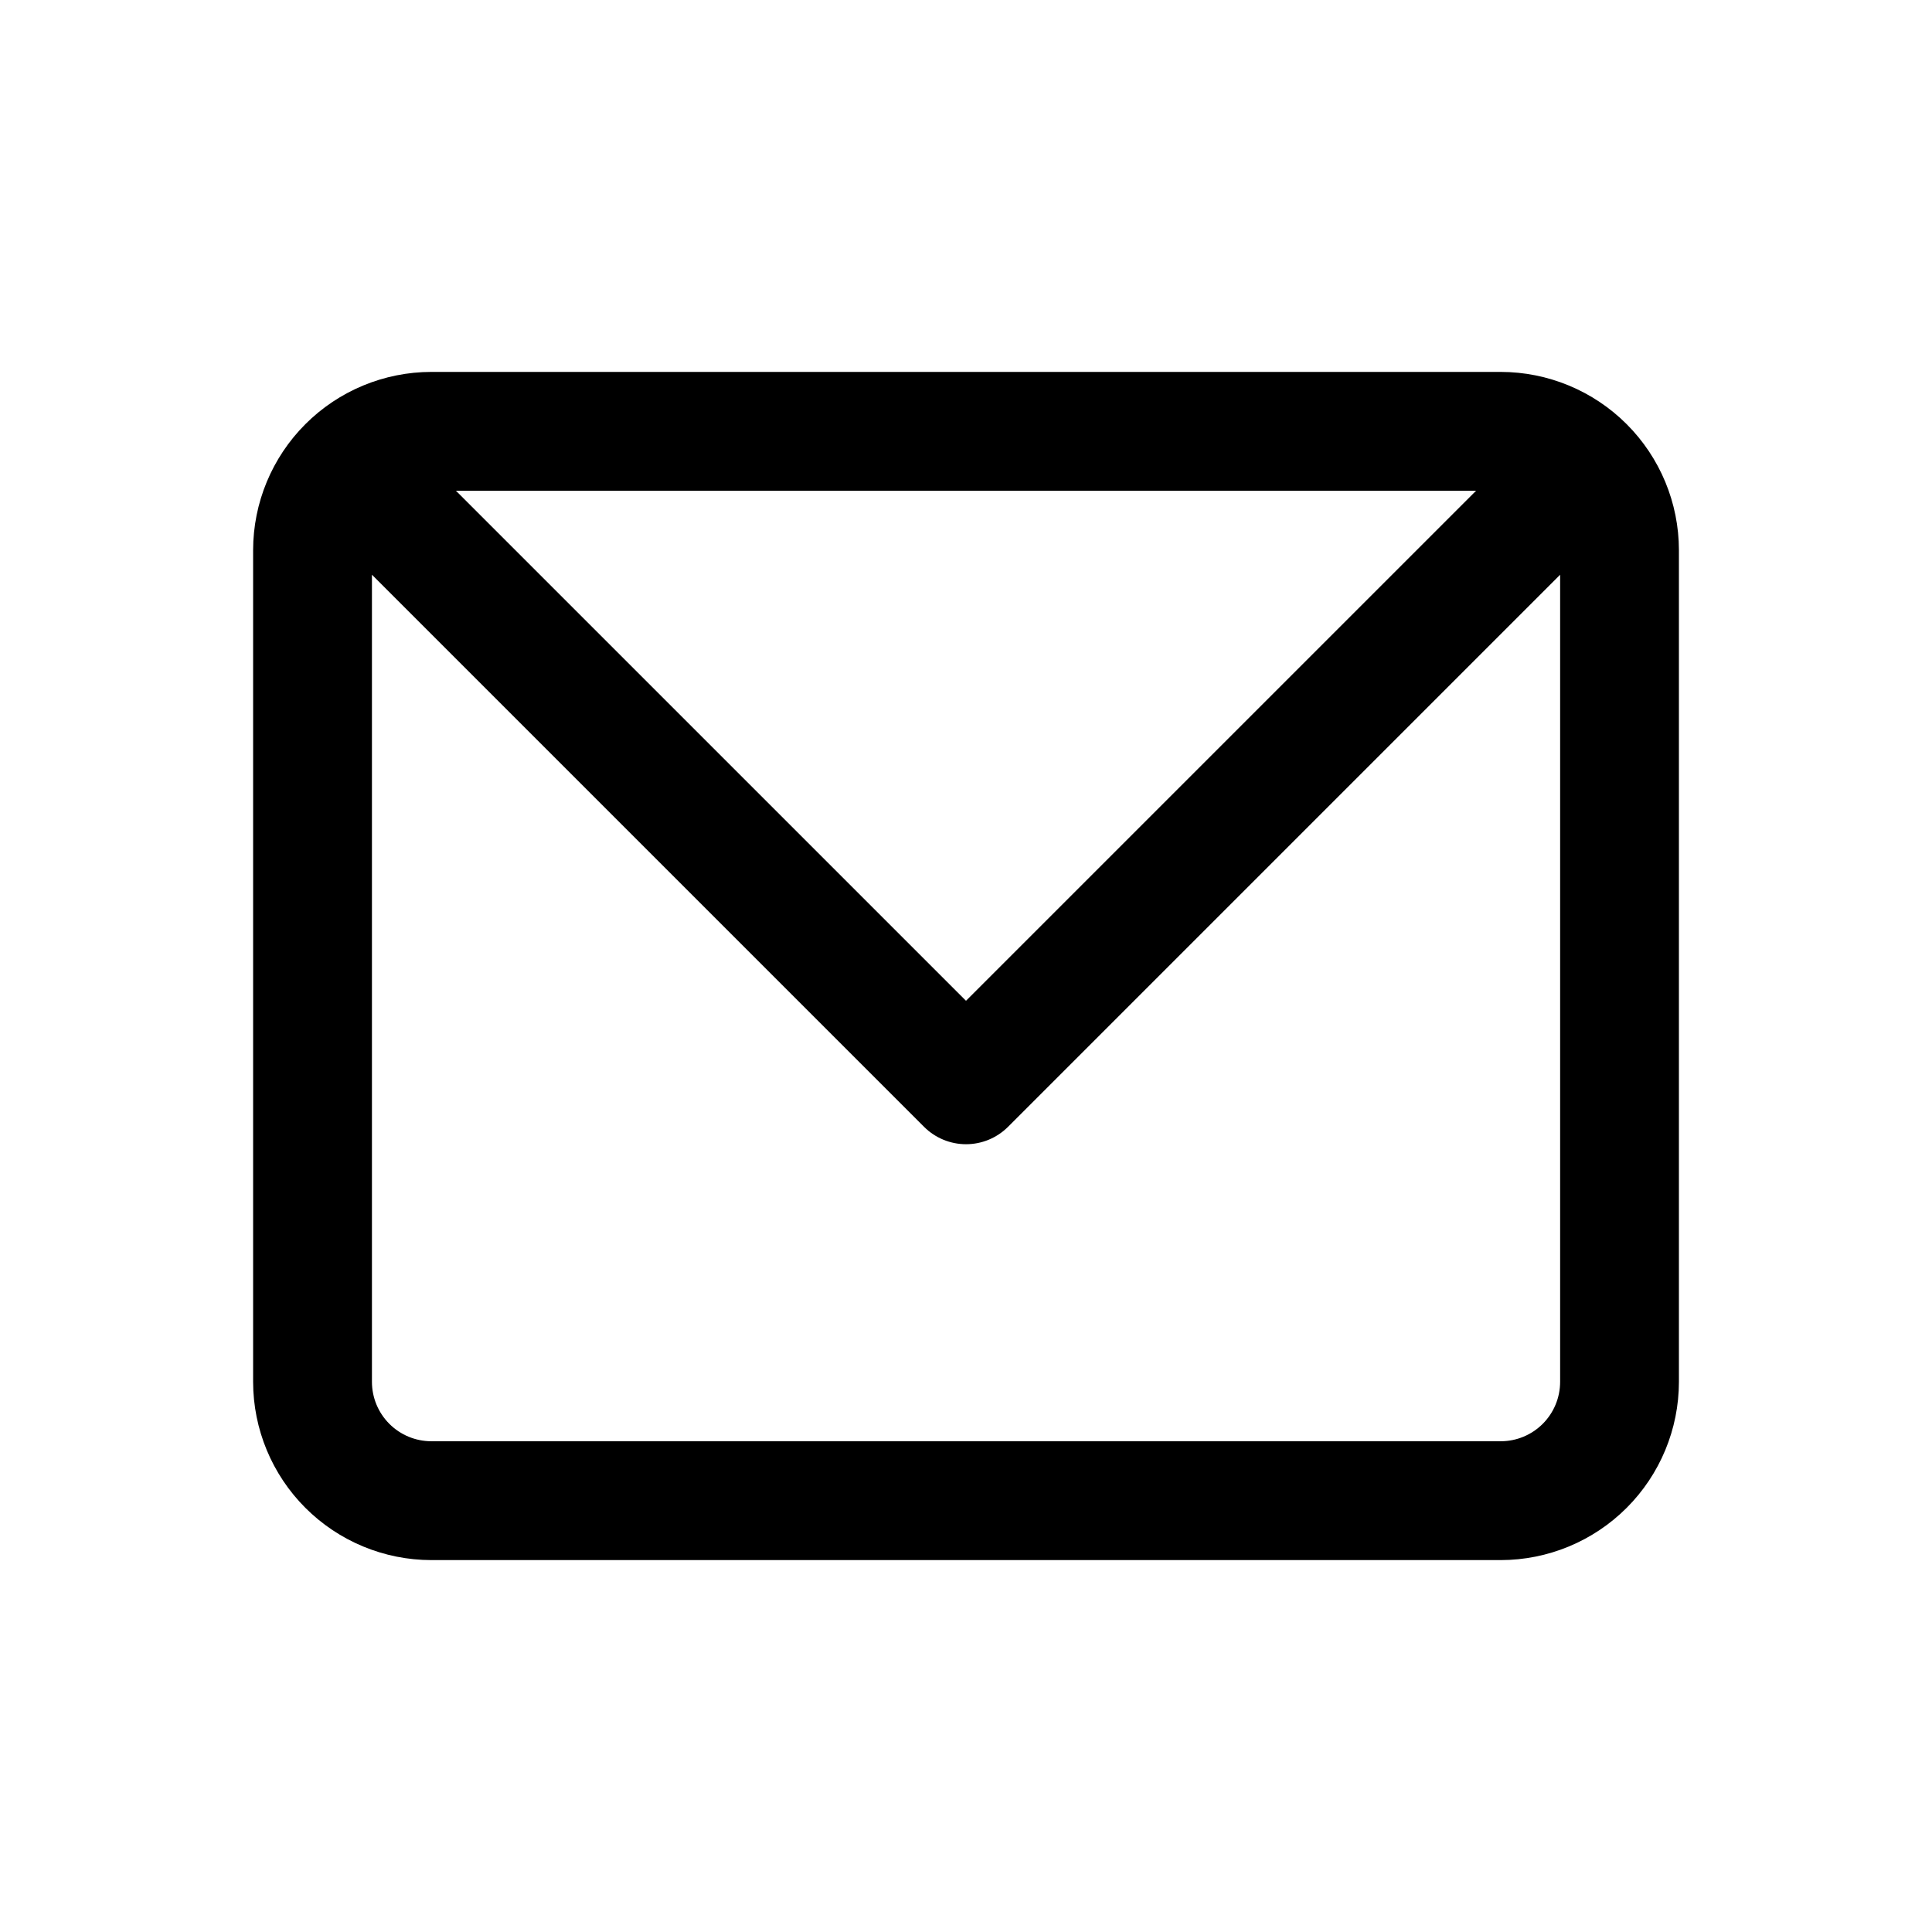 <?xml version="1.0" encoding="UTF-8"?>
<!-- Uploaded to: SVG Repo, www.svgrepo.com, Generator: SVG Repo Mixer Tools -->
<svg fill="#000000" width="800px" height="800px" version="1.1" viewBox="144 144 512 512" xmlns="http://www.w3.org/2000/svg">
 <path d="m541.7 242.56h-283.39c-12.52 0.012-24.527 4.992-33.383 13.848s-13.836 20.863-13.848 33.383v220.42c0.012 12.523 4.992 24.527 13.848 33.383 8.855 8.855 20.863 13.836 33.383 13.848h283.39c12.523-0.012 24.527-4.992 33.383-13.848 8.855-8.855 13.836-20.859 13.848-33.383v-220.42c-0.012-12.52-4.992-24.527-13.848-33.383s-20.859-13.836-33.383-13.848zm-6.519 31.488-135.18 135.17-135.18-135.17zm6.519 251.9h-283.39c-4.172-0.004-8.176-1.664-11.125-4.613-2.953-2.953-4.613-6.953-4.617-11.129v-213.9l146.31 146.31c2.953 2.953 6.957 4.613 11.133 4.613s8.18-1.66 11.129-4.613l146.31-146.31v213.9c-0.004 4.176-1.664 8.176-4.613 11.129-2.953 2.949-6.953 4.609-11.129 4.613z"/>
</svg>